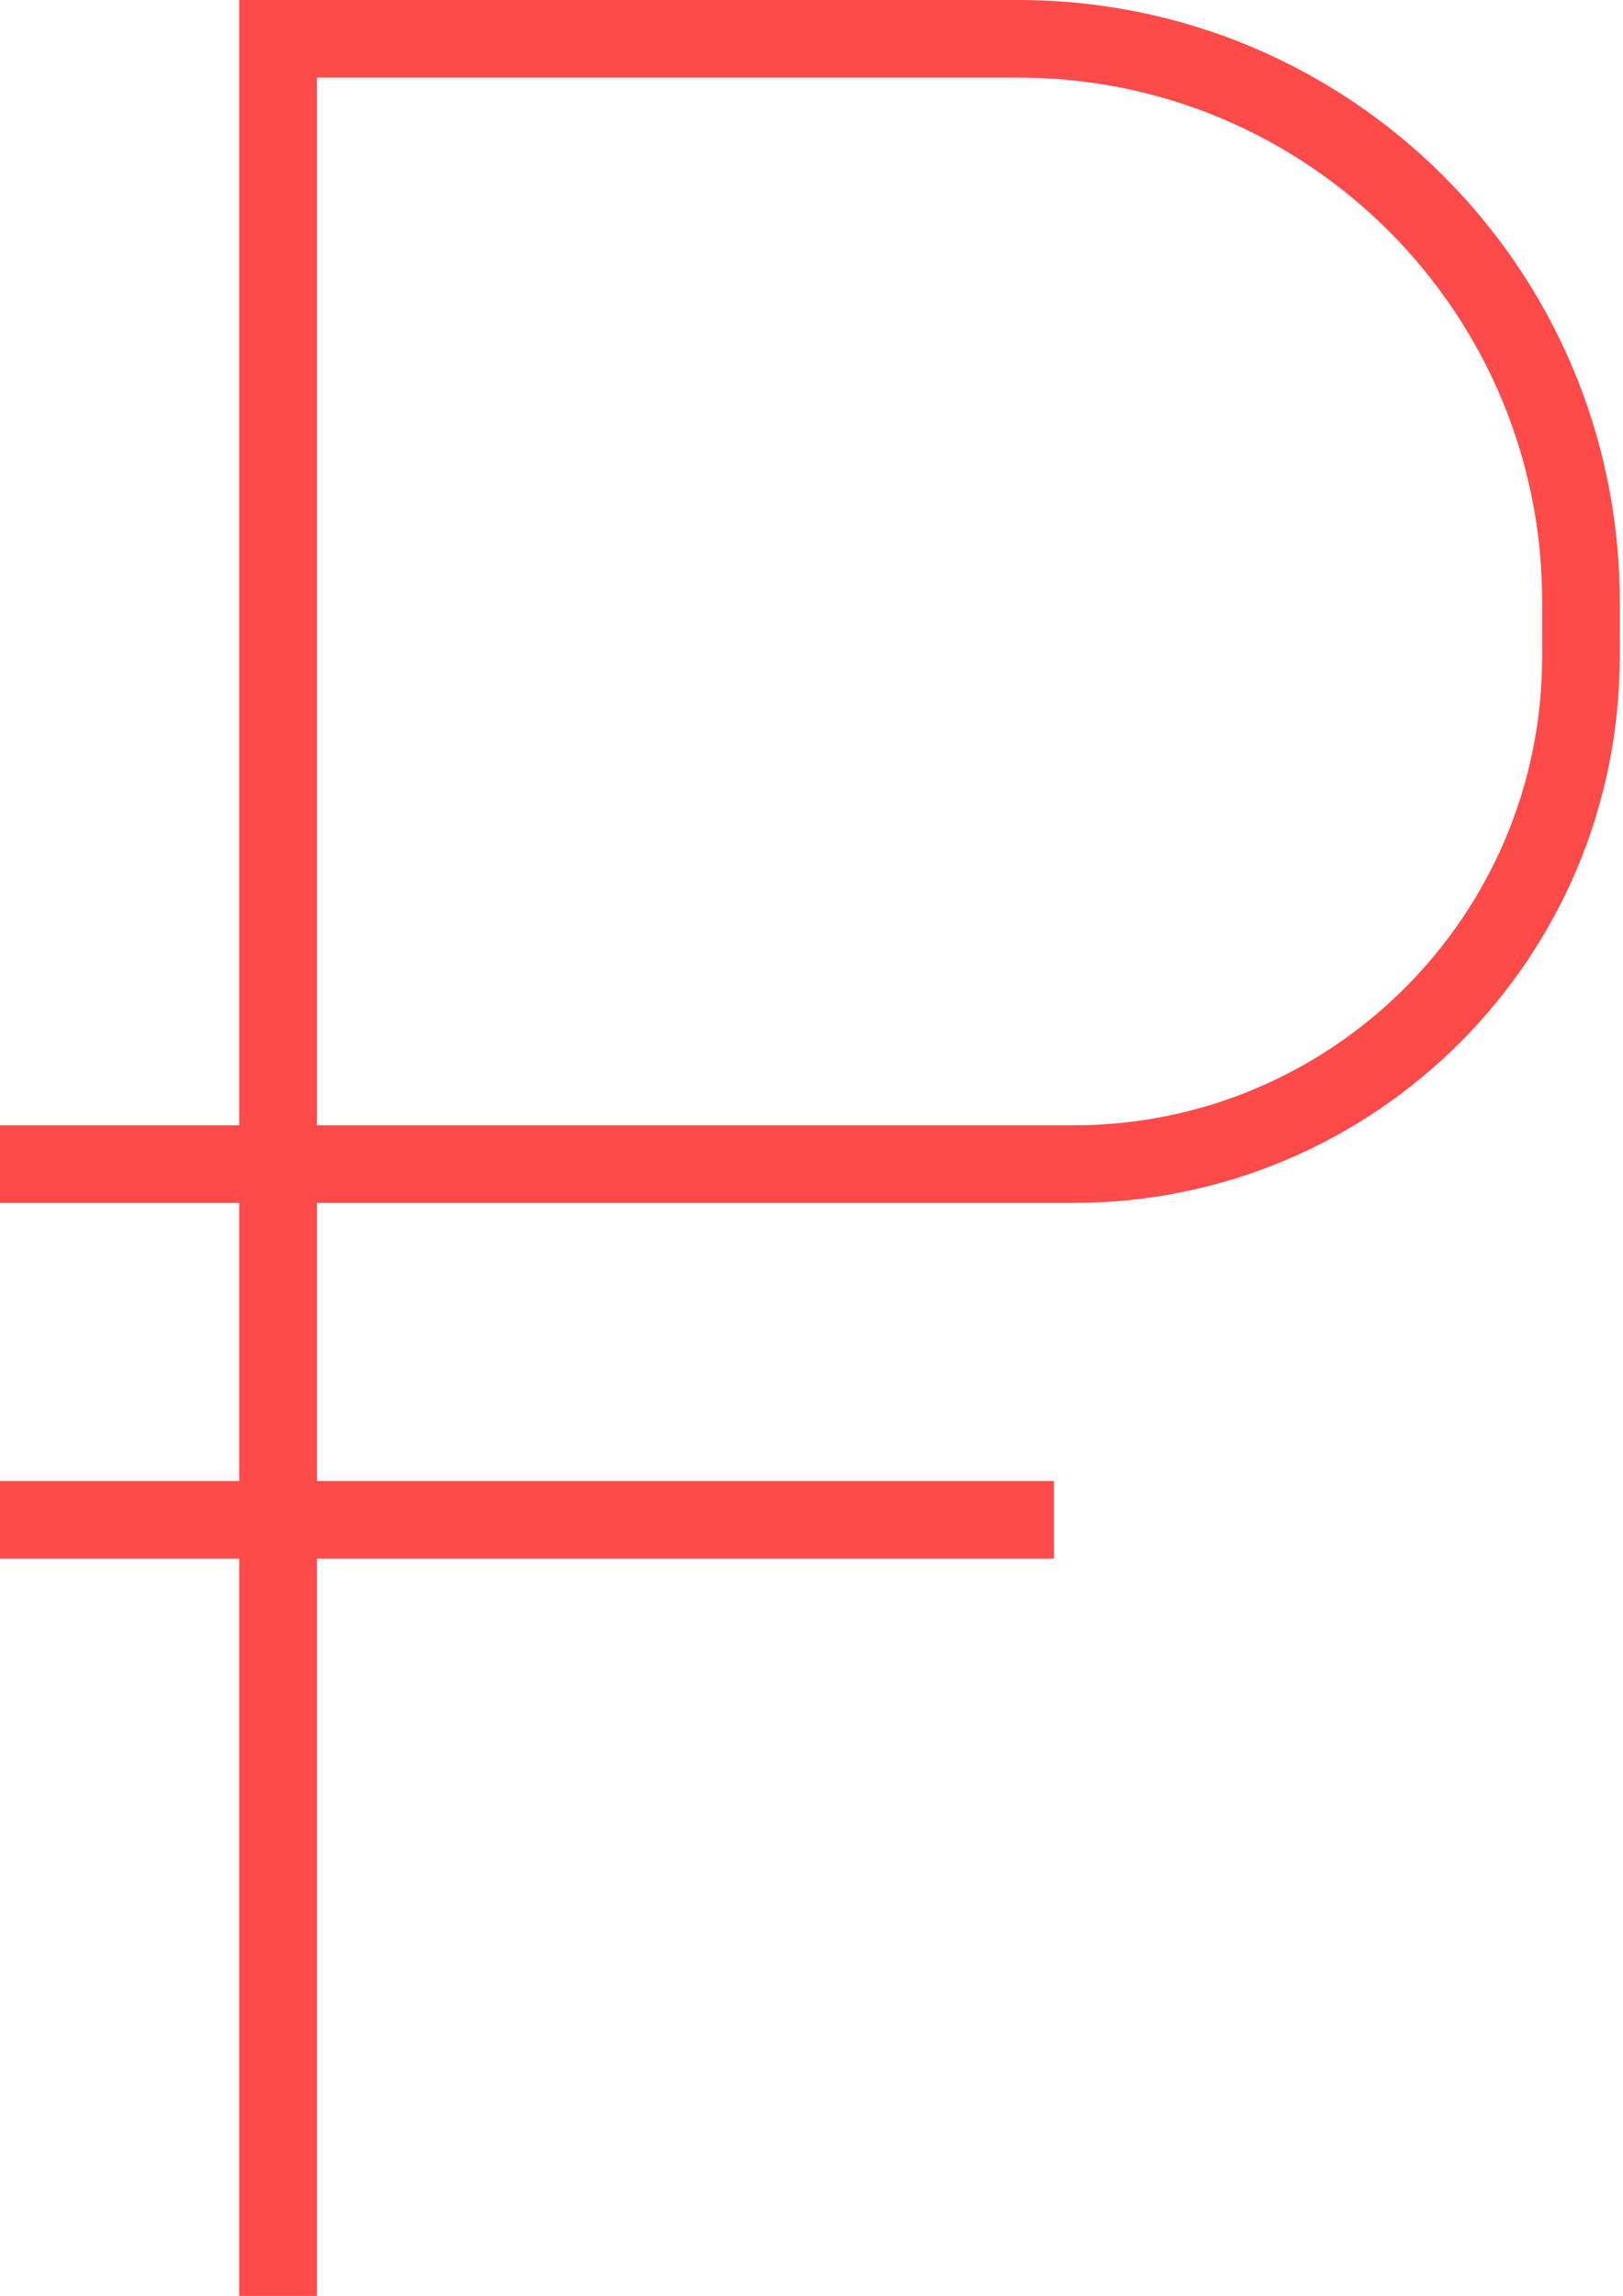 <?xml version="1.0" encoding="UTF-8"?> <svg xmlns="http://www.w3.org/2000/svg" width="251" height="355" viewBox="0 0 251 355" fill="none"><path d="M43 355V6H157.5C205.549 6 244.5 44.951 244.5 93V101.5C244.5 144.854 209.354 180 166 180V180H0" stroke="#FE4A49" stroke-width="12"></path><path d="M0 235H163" stroke="#FE4A49" stroke-width="12"></path></svg> 